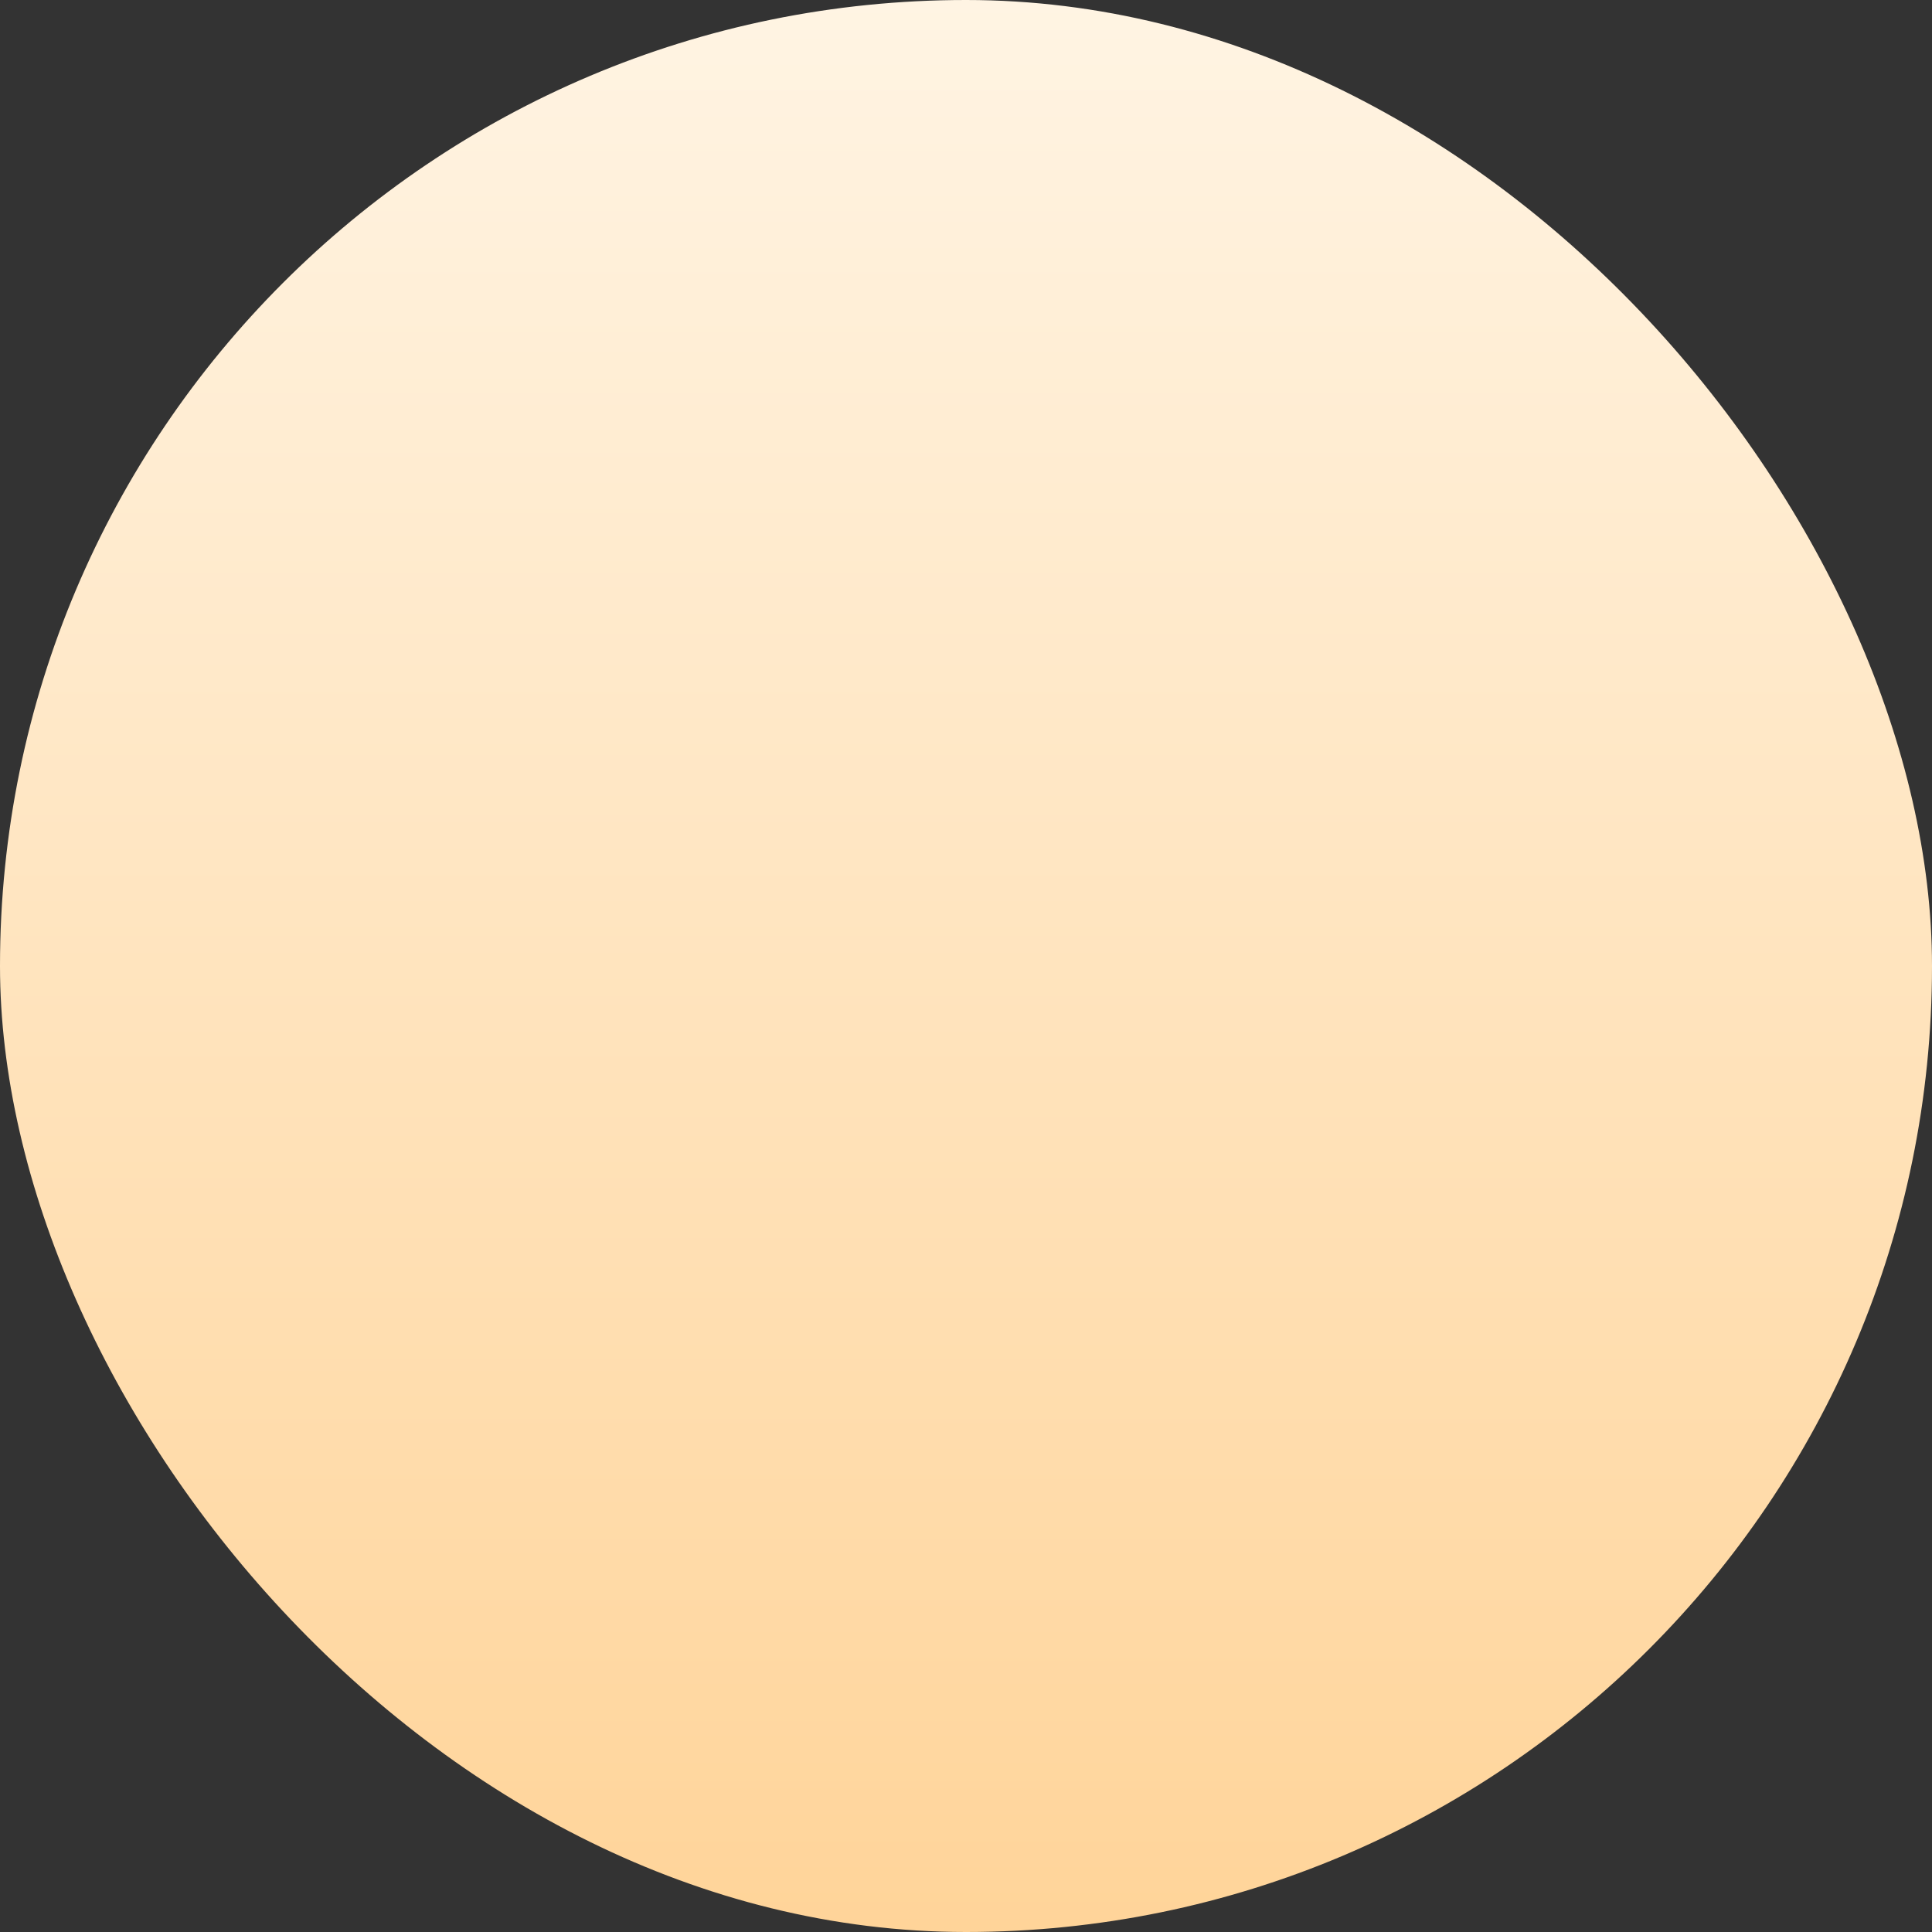 <?xml version="1.0" encoding="UTF-8"?> <svg xmlns="http://www.w3.org/2000/svg" width="118" height="118" viewBox="0 0 118 118" fill="none"><rect x="0" y="0" width="118" height="118" fill="#333333" stroke="none"/> <rect width="118" height="118" rx="59" fill="url(#paint0_linear_245_9106)"></rect> <defs> <linearGradient id="paint0_linear_245_9106" x1="0" y1="0" x2="0" y2="118" gradientUnits="userSpaceOnUse"> <stop stop-color="#FFF4E3"></stop> <stop offset="1" stop-color="#FFD499"></stop> </linearGradient> </defs> </svg> 